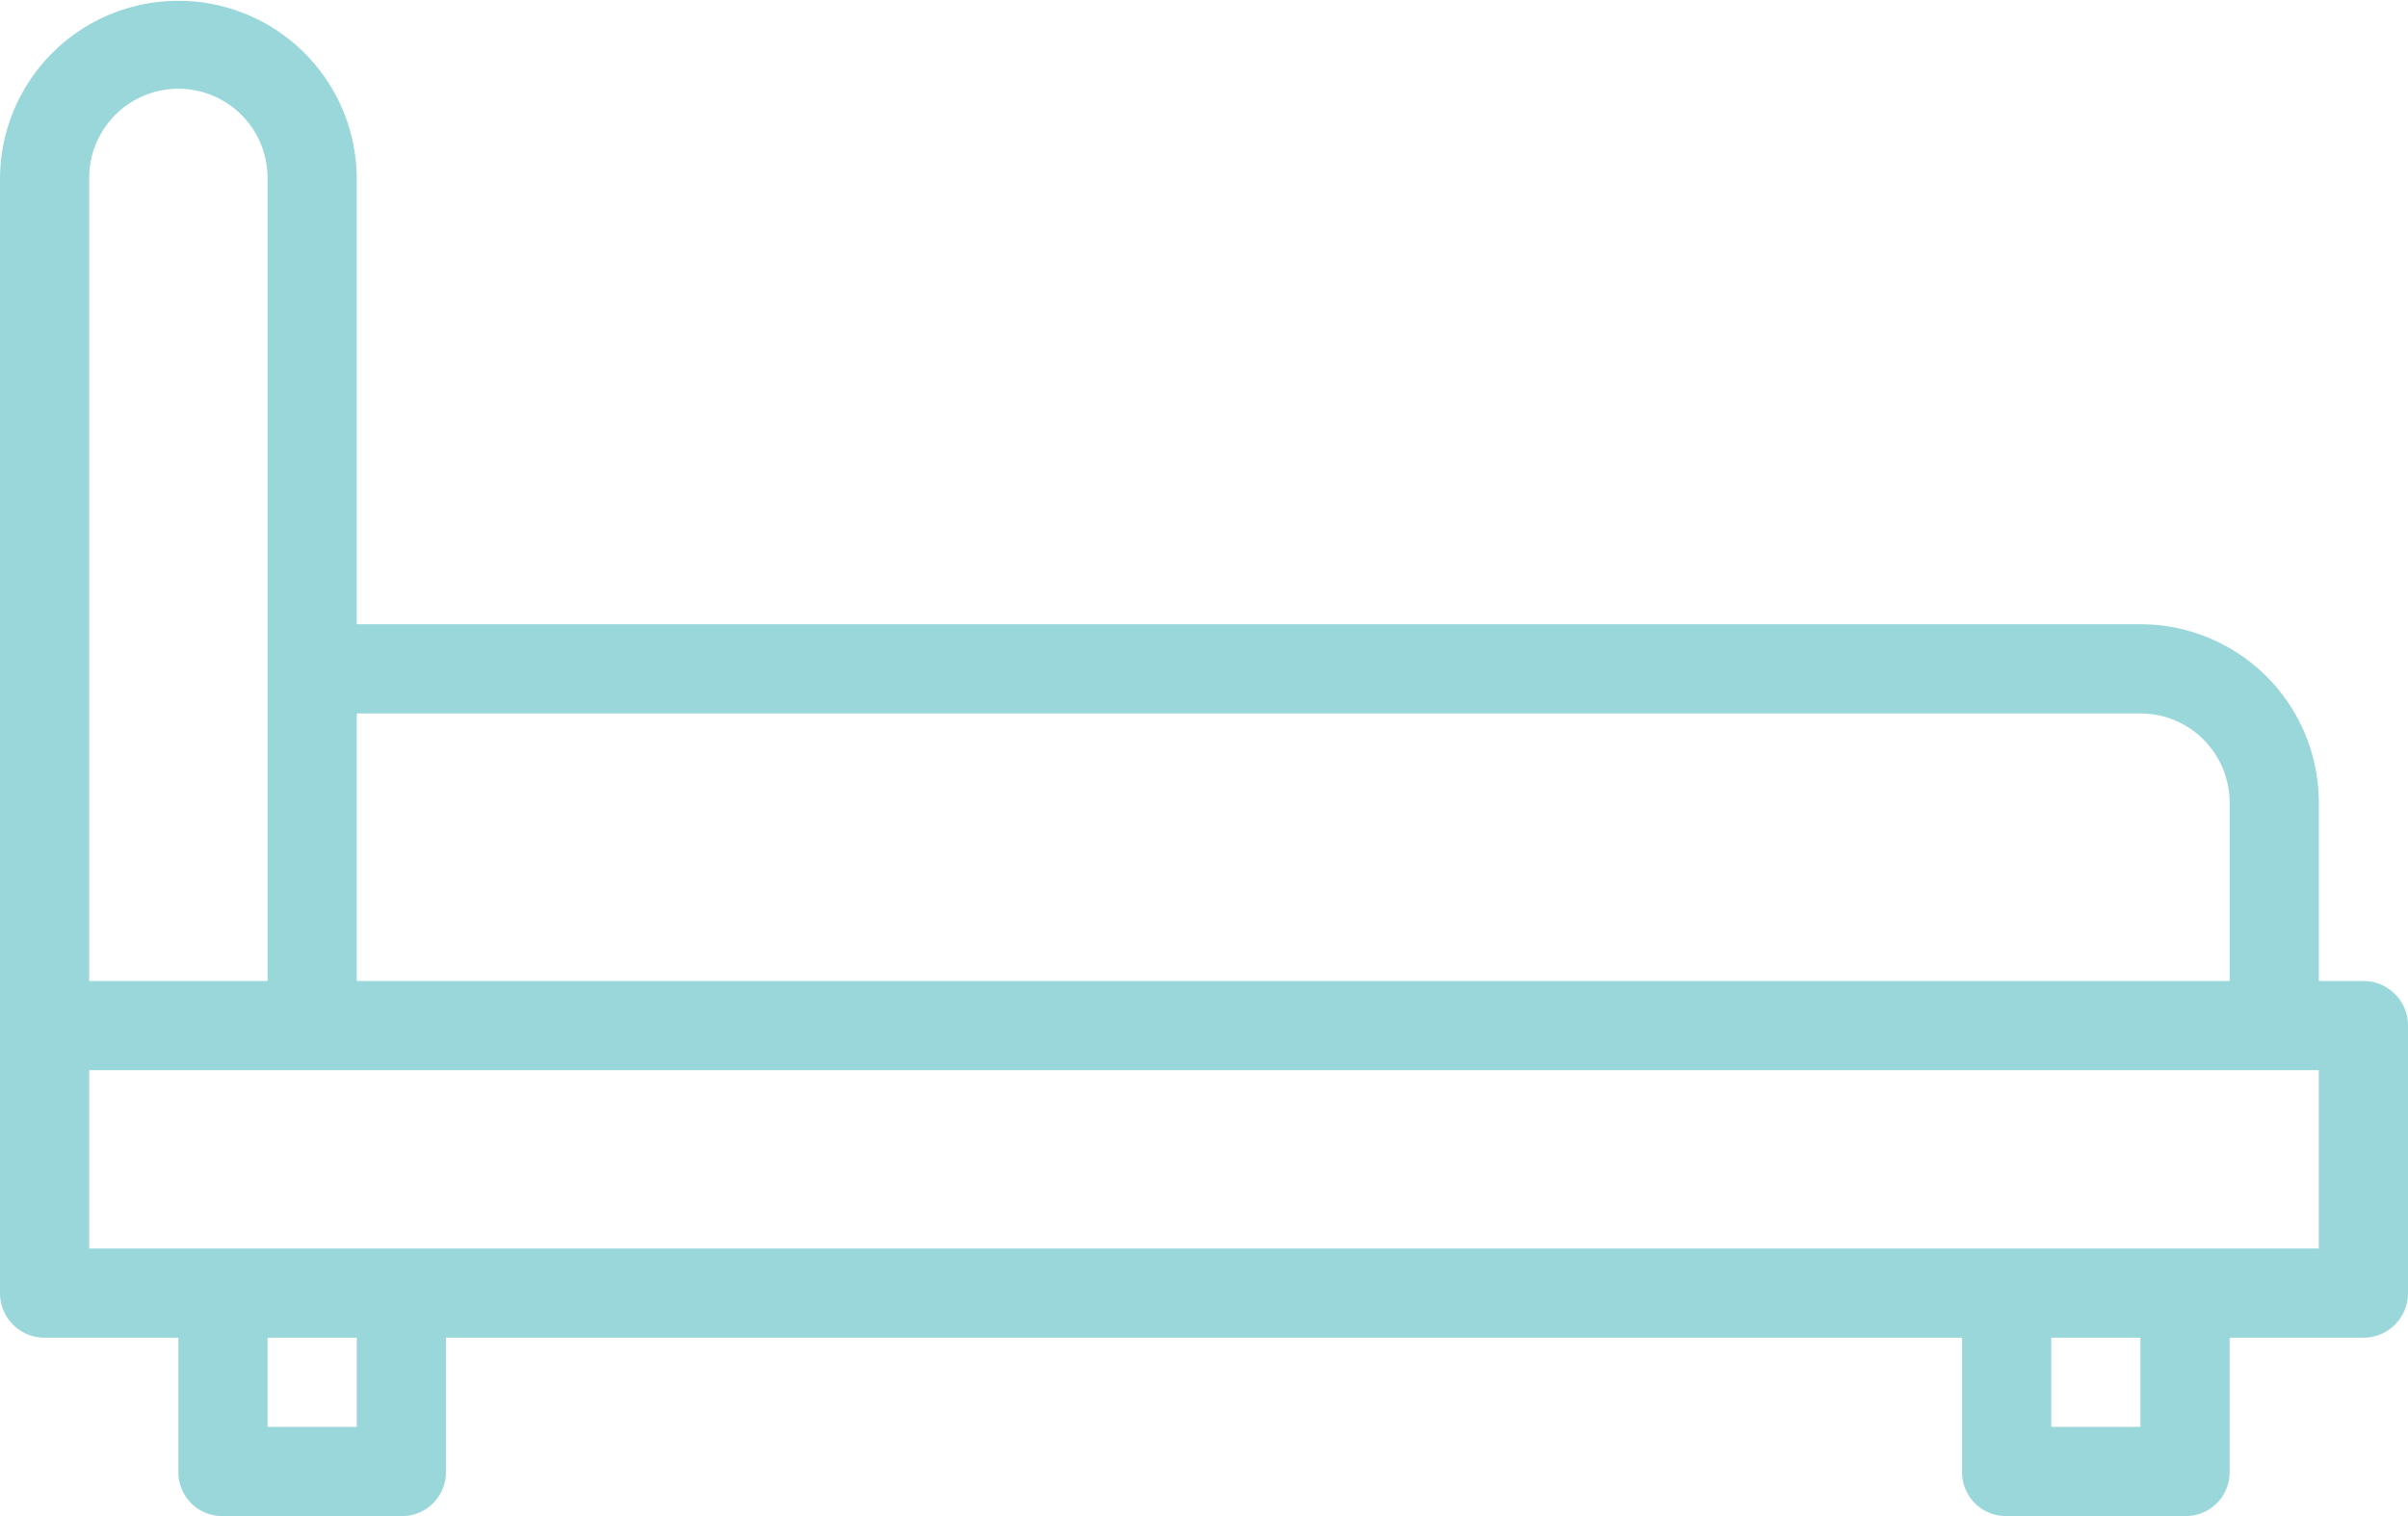 <svg height="17" viewBox="0 0 27 17" width="27" xmlns="http://www.w3.org/2000/svg"><path d="m2 17.472v-9.463a2 2 0 1 1 4 0v4.991h20.009a2 2 0 0 1 1.991 2.005v1.995h.508a.5.5 0 0 1 .492.491v3.018a.5.5 0 0 1 -.492.491h-1.508v1.5a.492.492 0 0 1 -.5.5h-2a.492.492 0 0 1 -.5-.5v-1.5h-17v1.5a.492.492 0 0 1 -.495.5h-2.01a.492.492 0 0 1 -.495-.5v-1.5h-1.508a.5.5 0 0 1 -.492-.491zm25-.472v-2a1 1 0 0 0 -1-1h-20v3zm-22 0v-9.005a1 1 0 0 0 -2 0v9.005zm21 4v1h-1v-1zm-21 0v1h1v-1zm23-3v2h-25v-2z" fill="#99d7da" fill-rule="evenodd" transform="translate(-2 -6)"/></svg>